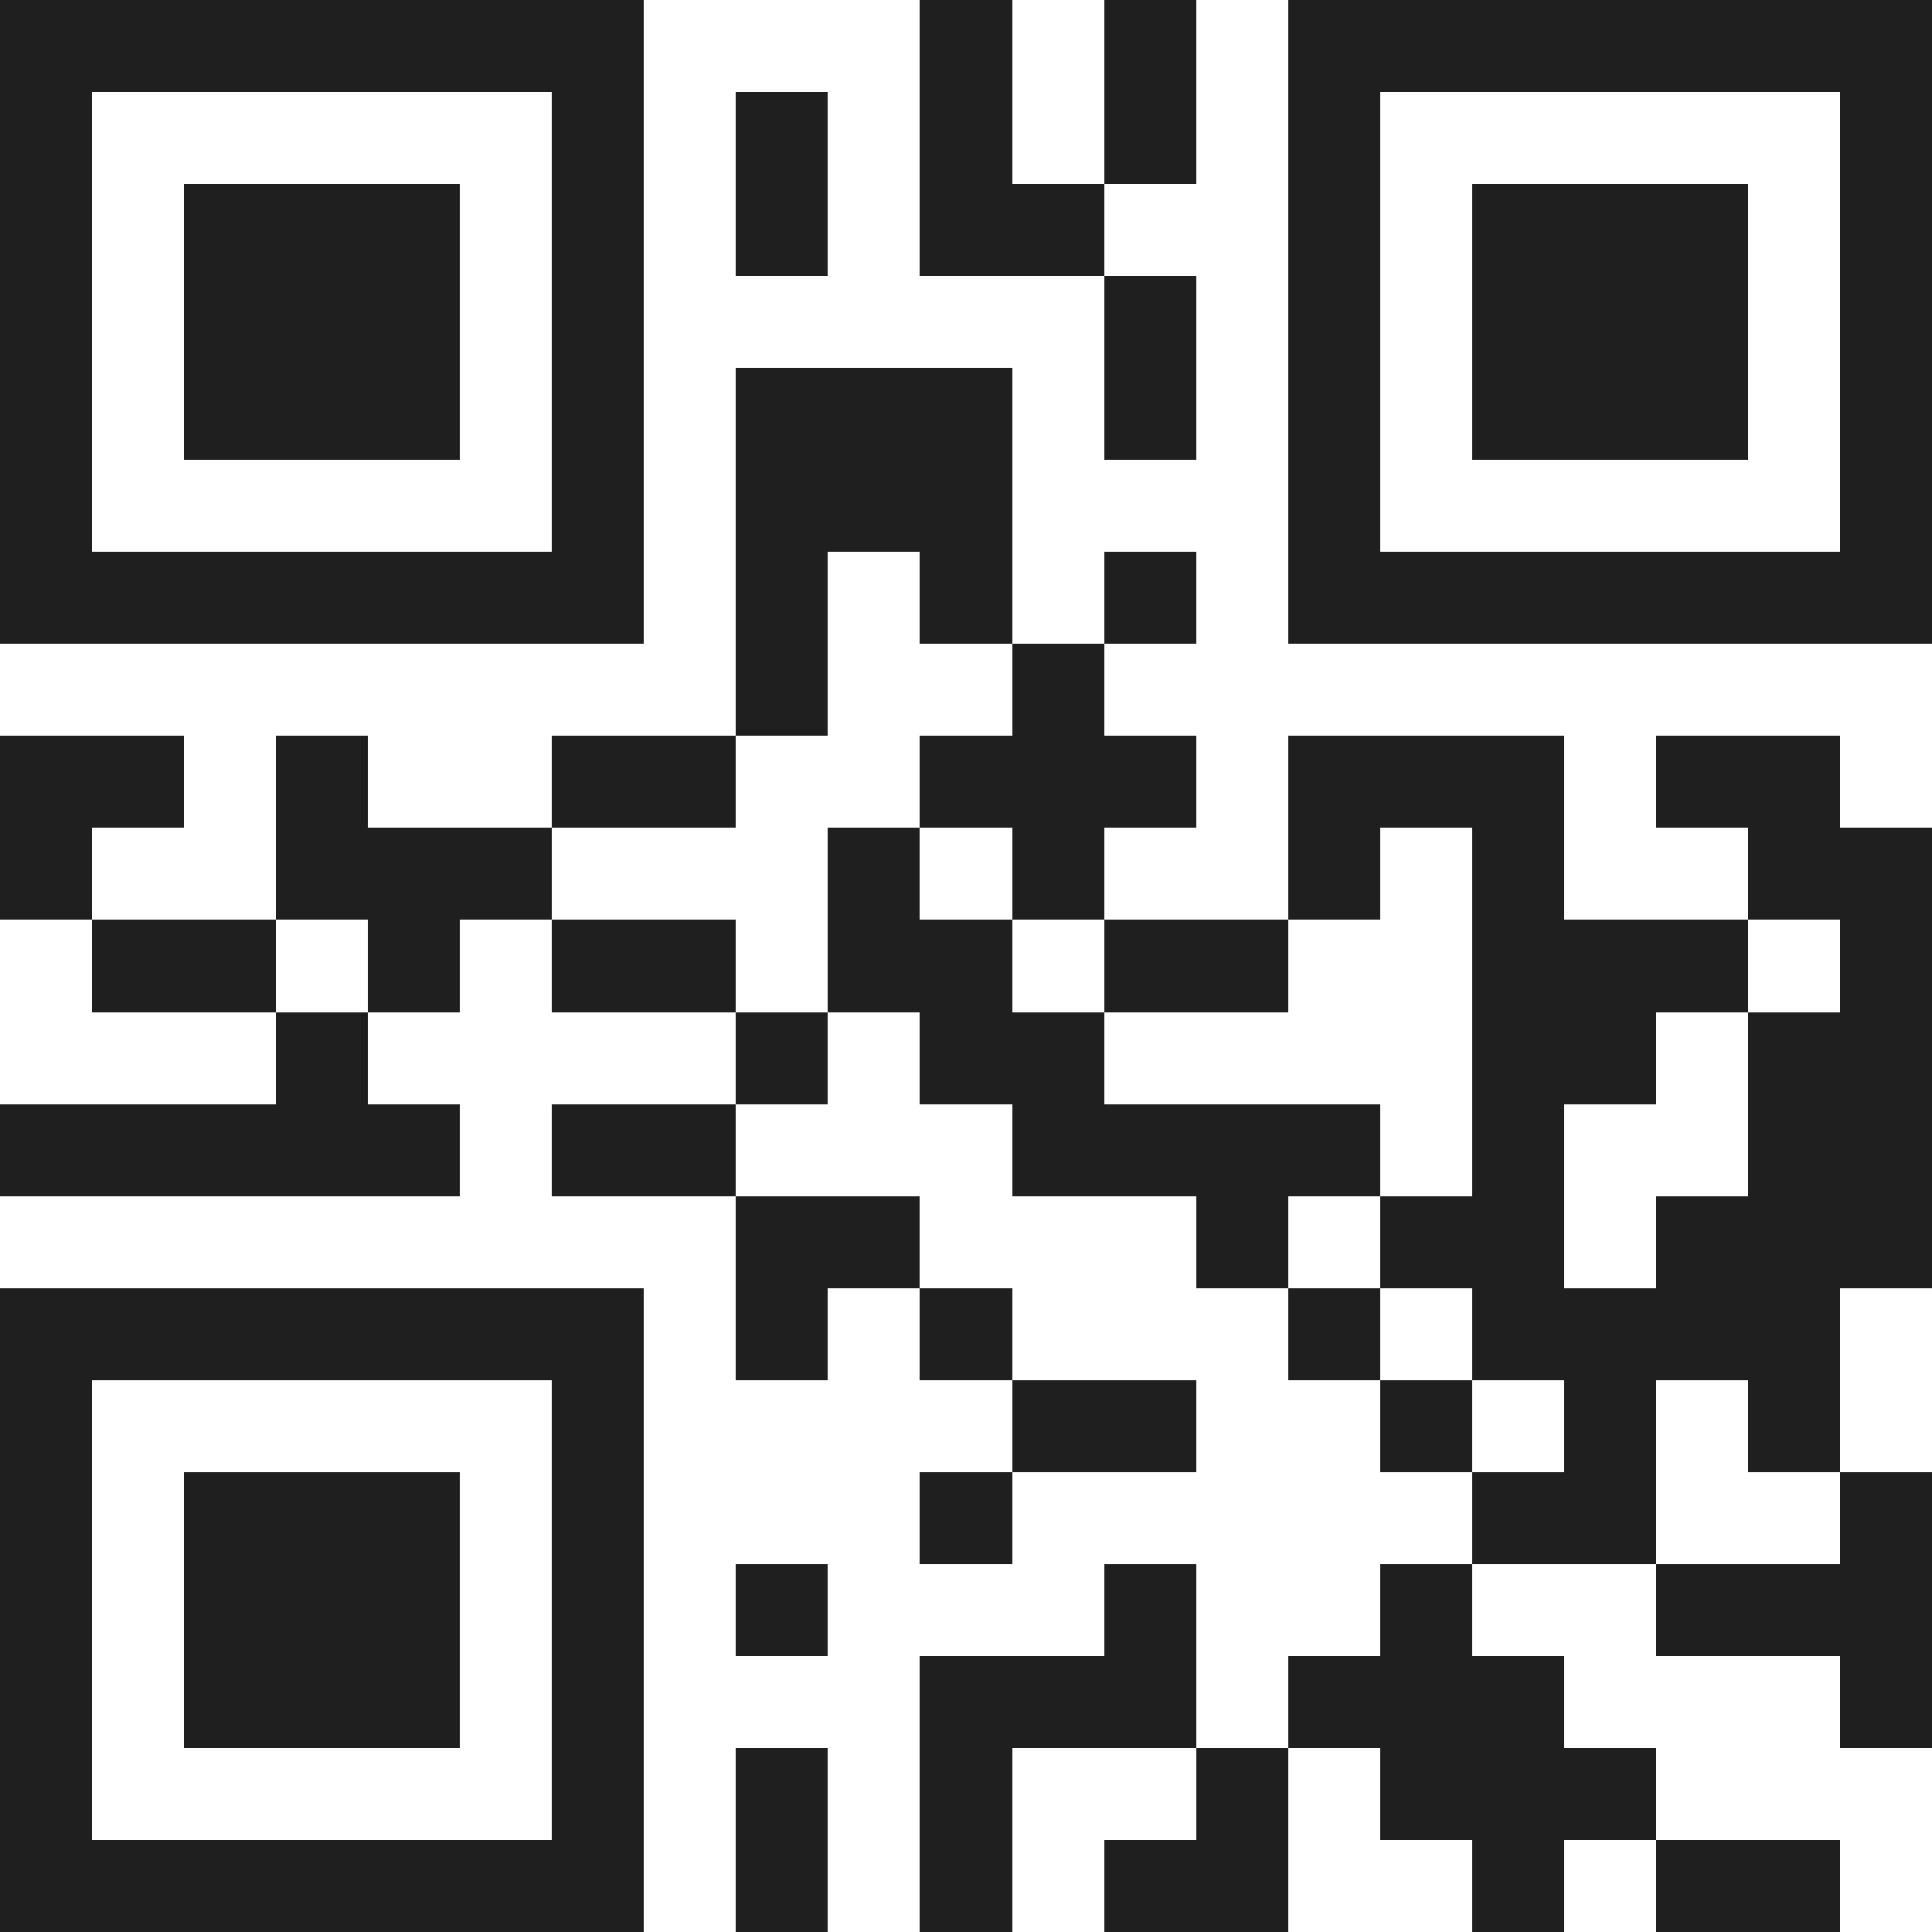 <svg xmlns="http://www.w3.org/2000/svg" viewBox="0 0 21 21" shape-rendering="crispEdges"><path fill="#ffffff" d="M0 0h21v21H0z"/><path stroke="#1f1f1f" d="M0 0.5h7m3 0h1m1 0h1m1 0h7M0 1.5h1m5 0h1m1 0h1m1 0h1m1 0h1m1 0h1m5 0h1M0 2.5h1m1 0h3m1 0h1m1 0h1m1 0h2m2 0h1m1 0h3m1 0h1M0 3.5h1m1 0h3m1 0h1m5 0h1m1 0h1m1 0h3m1 0h1M0 4.5h1m1 0h3m1 0h1m1 0h3m1 0h1m1 0h1m1 0h3m1 0h1M0 5.5h1m5 0h1m1 0h3m3 0h1m5 0h1M0 6.5h7m1 0h1m1 0h1m1 0h1m1 0h7M8 7.5h1m2 0h1M0 8.5h2m1 0h1m2 0h2m2 0h3m1 0h3m1 0h2M0 9.5h1m2 0h3m3 0h1m1 0h1m2 0h1m1 0h1m2 0h2M1 10.5h2m1 0h1m1 0h2m1 0h2m1 0h2m2 0h3m1 0h1M3 11.5h1m4 0h1m1 0h2m4 0h2m1 0h2M0 12.5h5m1 0h2m3 0h4m1 0h1m2 0h2M8 13.5h2m3 0h1m1 0h2m1 0h3M0 14.5h7m1 0h1m1 0h1m3 0h1m1 0h4M0 15.5h1m5 0h1m4 0h2m2 0h1m1 0h1m1 0h1M0 16.5h1m1 0h3m1 0h1m3 0h1m5 0h2m2 0h1M0 17.5h1m1 0h3m1 0h1m1 0h1m3 0h1m2 0h1m2 0h3M0 18.5h1m1 0h3m1 0h1m3 0h3m1 0h3m3 0h1M0 19.5h1m5 0h1m1 0h1m1 0h1m2 0h1m1 0h3M0 20.5h7m1 0h1m1 0h1m1 0h2m2 0h1m1 0h2"/></svg>
